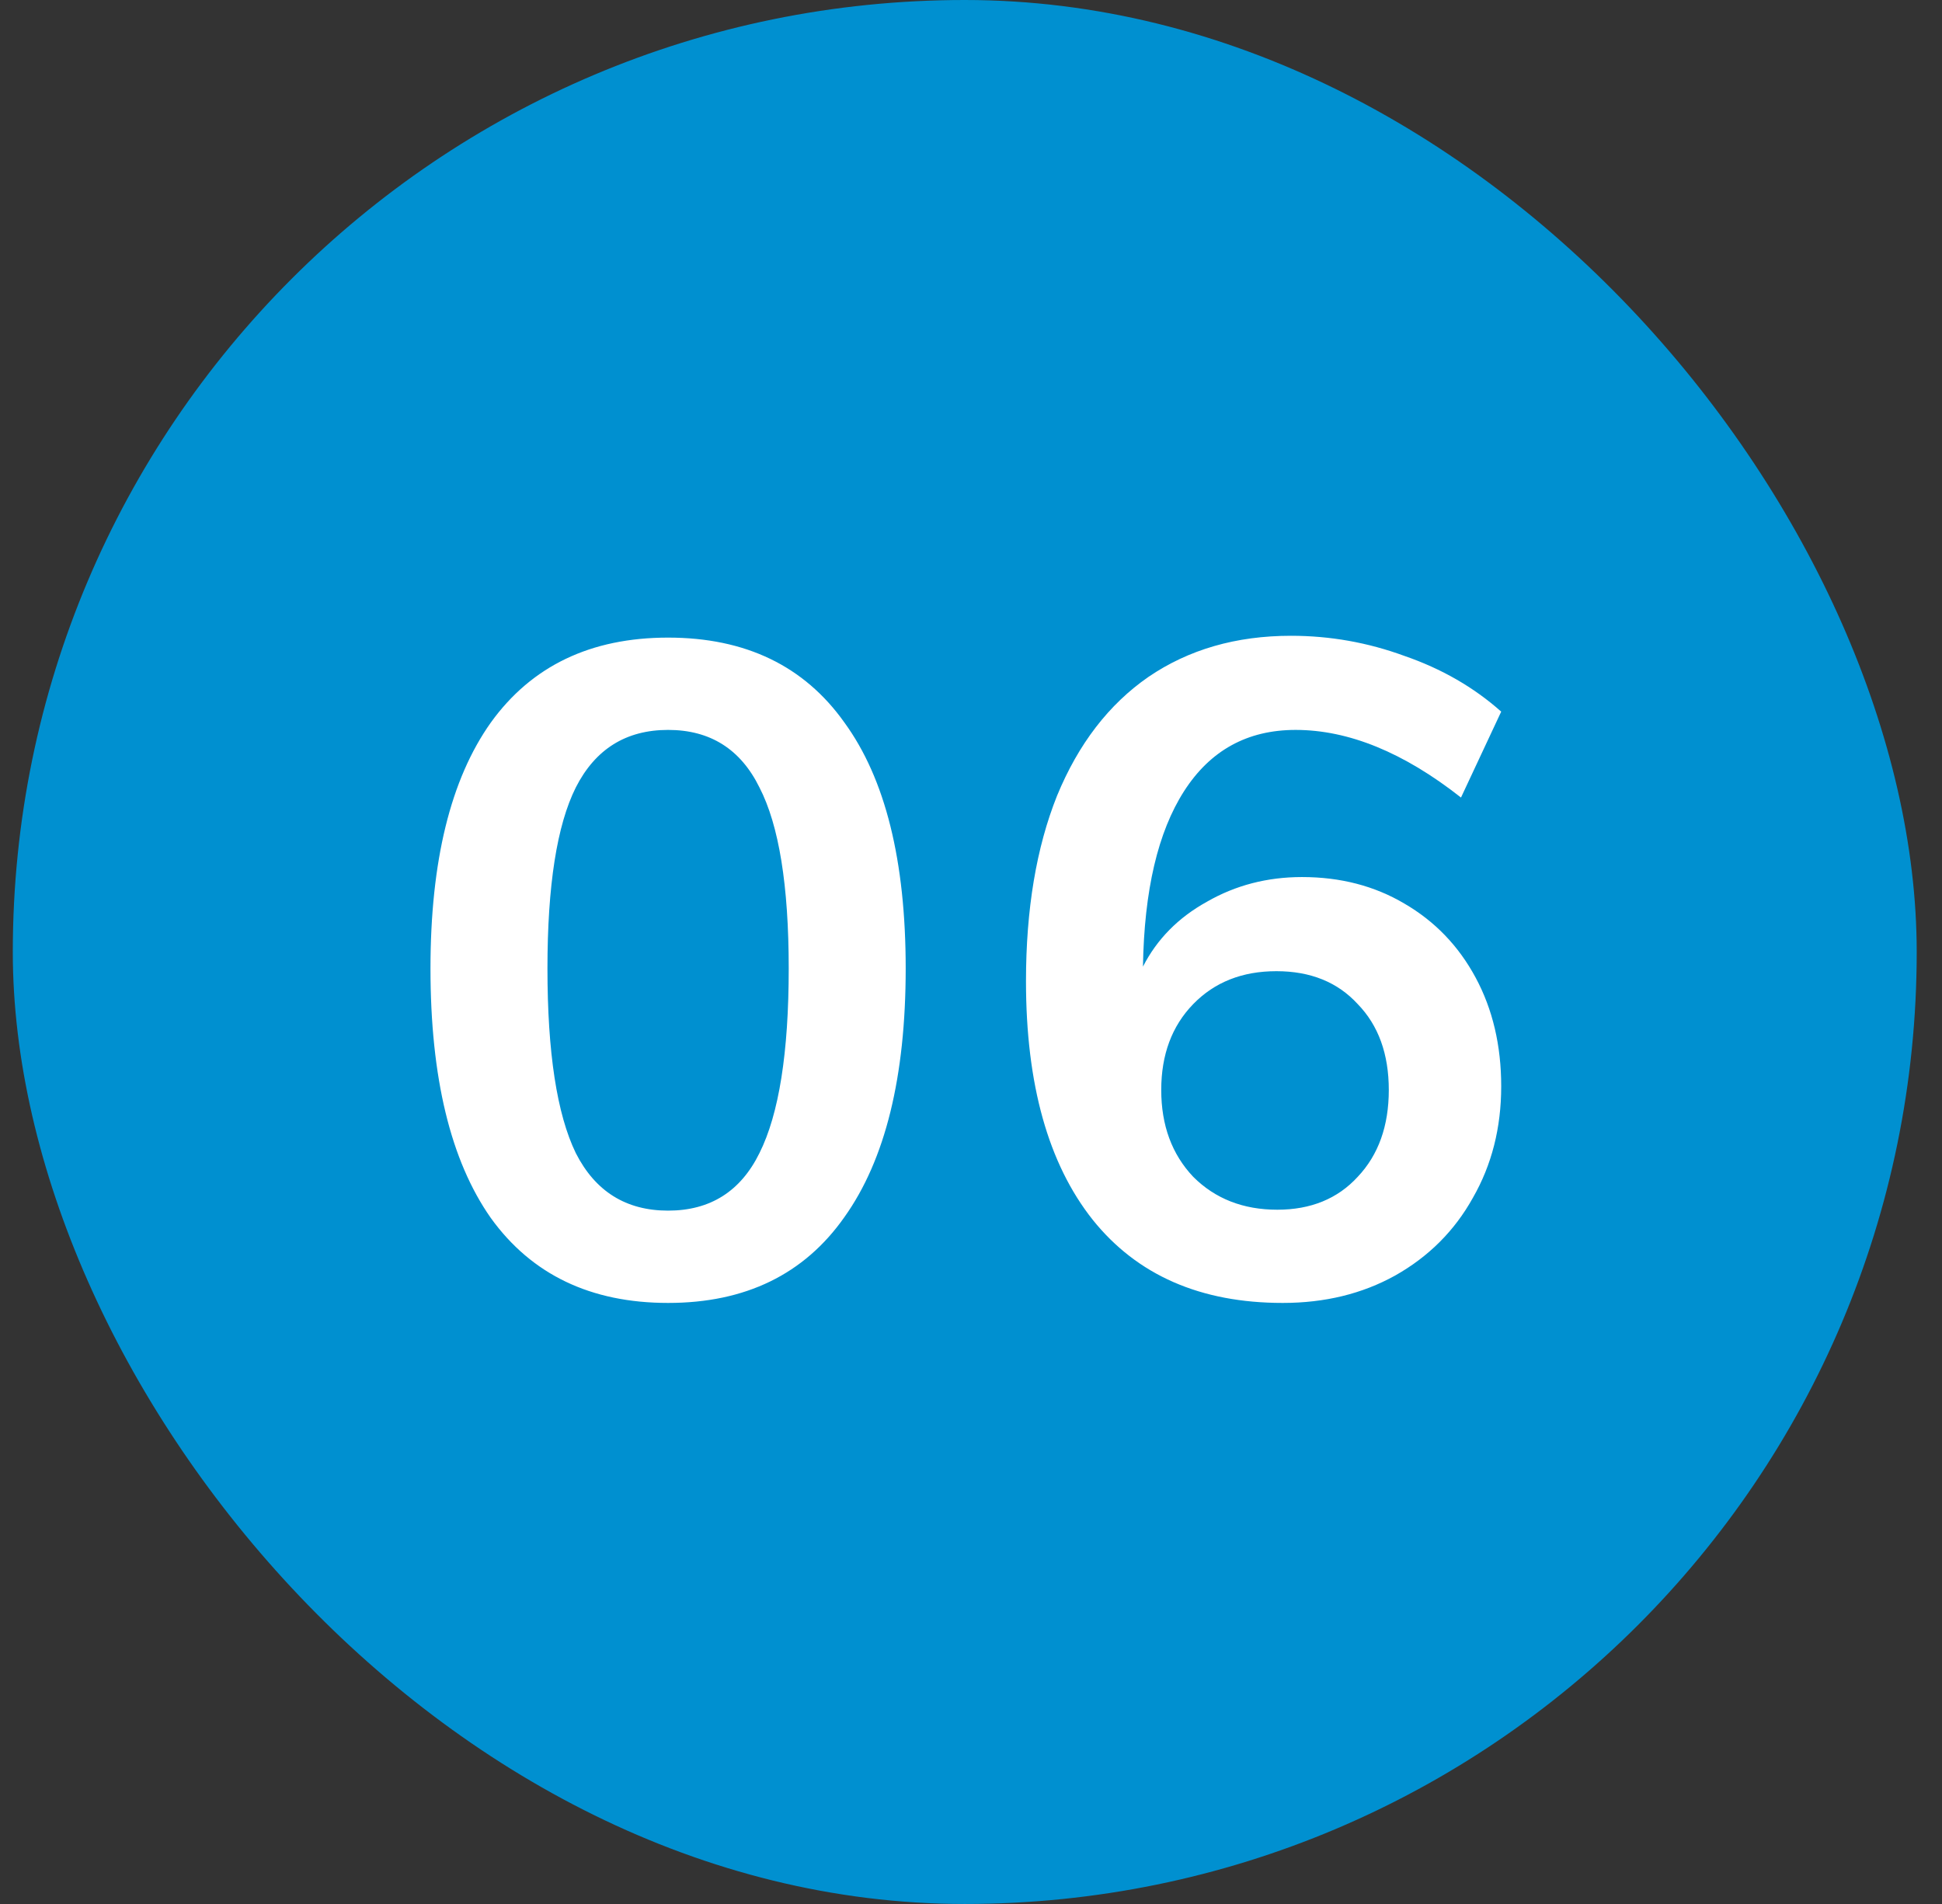 <?xml version="1.0" encoding="UTF-8"?>
<svg xmlns="http://www.w3.org/2000/svg" width="51" height="50" viewBox="0 0 51 50" fill="none">
  <rect x="0" y="0" width="51" height="50" fill="#333333" stroke="none"/>
  <rect x="0.336" width="50" height="50" rx="25" fill="#0090D0"></rect>
  <path d="M17.545 34.216C15.513 34.216 13.961 33.472 12.889 31.984C11.833 30.48 11.305 28.296 11.305 25.432C11.305 22.616 11.833 20.464 12.889 18.976C13.961 17.488 15.513 16.744 17.545 16.744C19.577 16.744 21.121 17.488 22.177 18.976C23.249 20.448 23.785 22.6 23.785 25.432C23.785 28.28 23.249 30.456 22.177 31.96C21.121 33.464 19.577 34.216 17.545 34.216ZM17.545 31.792C18.649 31.792 19.449 31.288 19.945 30.28C20.457 29.256 20.713 27.64 20.713 25.432C20.713 23.256 20.457 21.672 19.945 20.68C19.449 19.672 18.649 19.168 17.545 19.168C16.441 19.168 15.633 19.672 15.121 20.68C14.625 21.672 14.377 23.256 14.377 25.432C14.377 27.64 14.625 29.256 15.121 30.28C15.633 31.288 16.441 31.792 17.545 31.792ZM34.192 23.032C35.2 23.032 36.096 23.264 36.88 23.728C37.68 24.192 38.304 24.84 38.752 25.672C39.2 26.504 39.424 27.456 39.424 28.528C39.424 29.616 39.176 30.592 38.68 31.456C38.2 32.32 37.52 33 36.64 33.496C35.776 33.976 34.792 34.216 33.688 34.216C31.528 34.216 29.864 33.488 28.696 32.032C27.528 30.56 26.944 28.472 26.944 25.768C26.944 23.88 27.216 22.256 27.76 20.896C28.32 19.536 29.12 18.496 30.16 17.776C31.216 17.056 32.464 16.696 33.904 16.696C34.928 16.696 35.92 16.872 36.88 17.224C37.856 17.56 38.704 18.048 39.424 18.688L38.368 20.944C36.864 19.76 35.416 19.168 34.024 19.168C32.76 19.168 31.784 19.704 31.096 20.776C30.408 21.848 30.048 23.384 30.016 25.384C30.384 24.664 30.944 24.096 31.696 23.68C32.448 23.248 33.28 23.032 34.192 23.032ZM33.544 31.768C34.424 31.768 35.128 31.48 35.656 30.904C36.2 30.328 36.472 29.568 36.472 28.624C36.472 27.68 36.2 26.928 35.656 26.368C35.128 25.792 34.416 25.504 33.52 25.504C32.624 25.504 31.896 25.792 31.336 26.368C30.776 26.944 30.496 27.696 30.496 28.624C30.496 29.552 30.776 30.312 31.336 30.904C31.912 31.48 32.648 31.768 33.544 31.768Z" fill="white"></path>
</svg>
